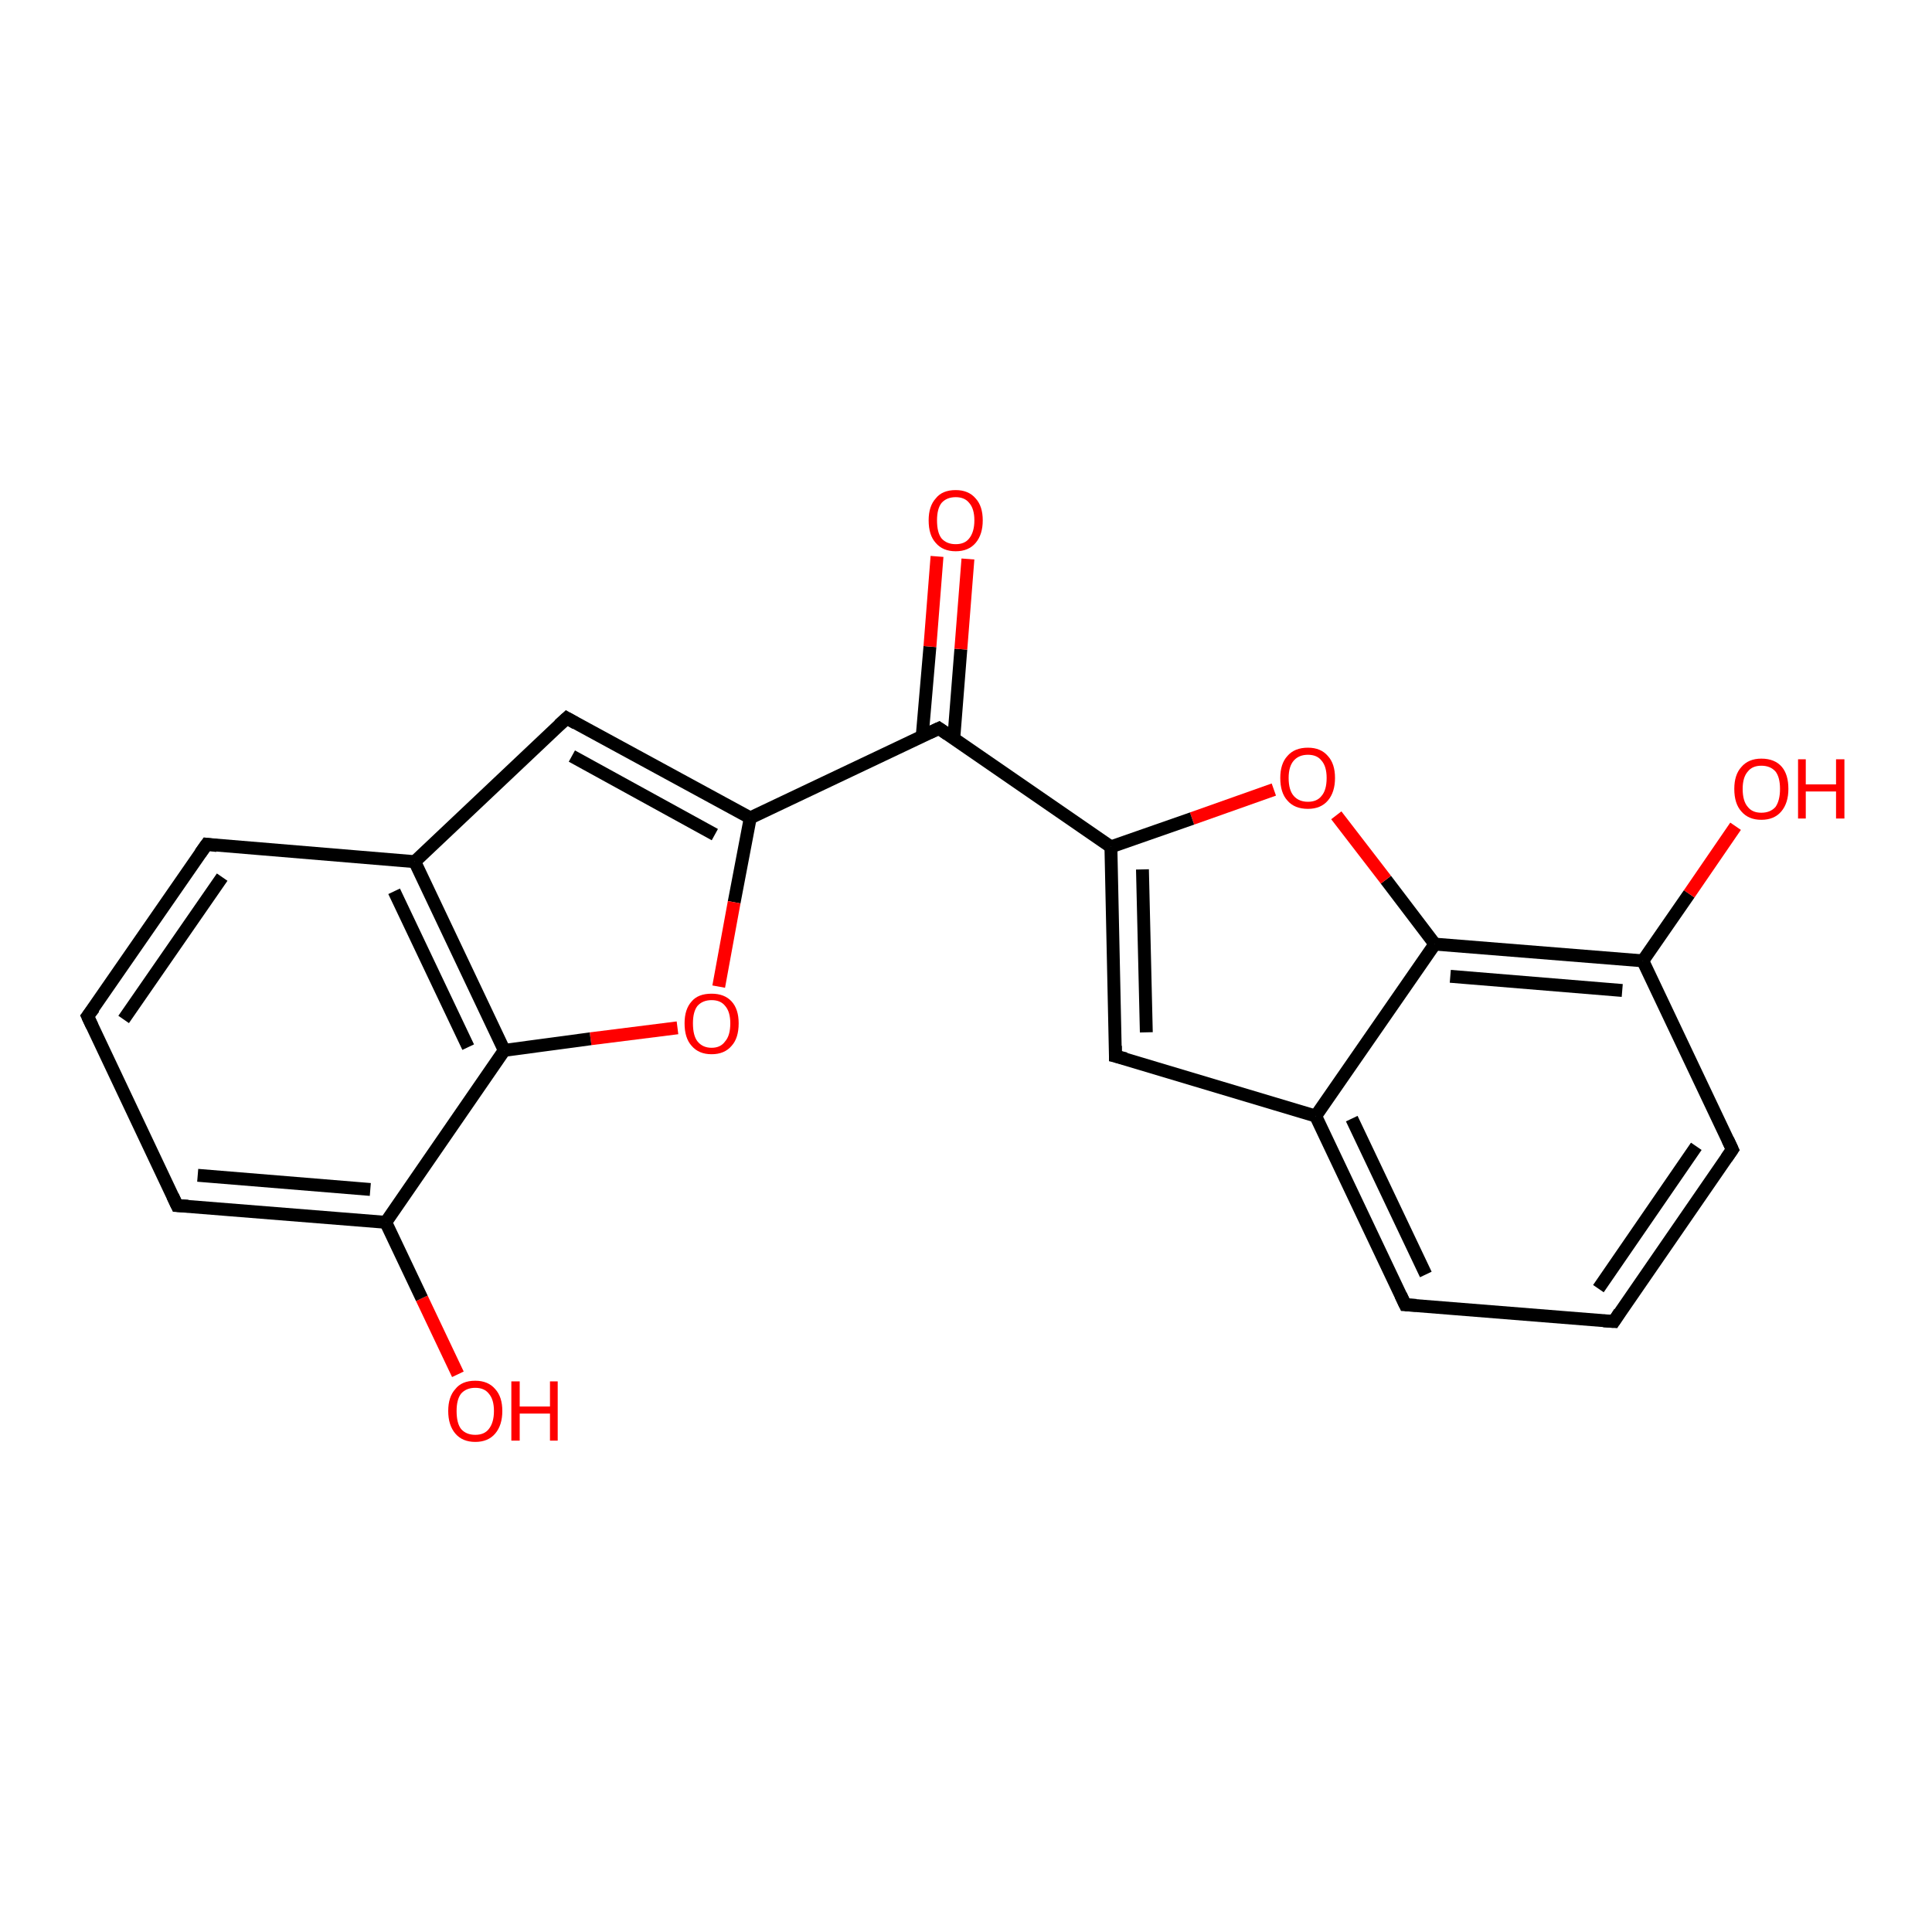 <?xml version='1.0' encoding='iso-8859-1'?>
<svg version='1.1' baseProfile='full'
              xmlns='http://www.w3.org/2000/svg'
                      xmlns:rdkit='http://www.rdkit.org/xml'
                      xmlns:xlink='http://www.w3.org/1999/xlink'
                  xml:space='preserve'
width='300px' height='300px' viewBox='0 0 300 300'>
<!-- END OF HEADER -->
<rect style='opacity:1.0;fill:#FFFFFF;stroke:none' width='300.0' height='300.0' x='0.0' y='0.0'> </rect>
<path class='bond-0 atom-0 atom-1' d='M 71.1,213.4 L 65.5,201.6' style='fill:none;fill-rule:evenodd;stroke:#FF0000;stroke-width:2.0px;stroke-linecap:butt;stroke-linejoin:miter;stroke-opacity:1' />
<path class='bond-0 atom-0 atom-1' d='M 65.5,201.6 L 59.9,189.8' style='fill:none;fill-rule:evenodd;stroke:#000000;stroke-width:2.0px;stroke-linecap:butt;stroke-linejoin:miter;stroke-opacity:1' />
<path class='bond-1 atom-1 atom-2' d='M 59.9,189.8 L 27.5,187.2' style='fill:none;fill-rule:evenodd;stroke:#000000;stroke-width:2.0px;stroke-linecap:butt;stroke-linejoin:miter;stroke-opacity:1' />
<path class='bond-1 atom-1 atom-2' d='M 57.5,184.7 L 30.7,182.5' style='fill:none;fill-rule:evenodd;stroke:#000000;stroke-width:2.0px;stroke-linecap:butt;stroke-linejoin:miter;stroke-opacity:1' />
<path class='bond-2 atom-2 atom-3' d='M 27.5,187.2 L 13.6,157.8' style='fill:none;fill-rule:evenodd;stroke:#000000;stroke-width:2.0px;stroke-linecap:butt;stroke-linejoin:miter;stroke-opacity:1' />
<path class='bond-3 atom-3 atom-4' d='M 13.6,157.8 L 32.1,131.1' style='fill:none;fill-rule:evenodd;stroke:#000000;stroke-width:2.0px;stroke-linecap:butt;stroke-linejoin:miter;stroke-opacity:1' />
<path class='bond-3 atom-3 atom-4' d='M 19.2,158.3 L 34.5,136.2' style='fill:none;fill-rule:evenodd;stroke:#000000;stroke-width:2.0px;stroke-linecap:butt;stroke-linejoin:miter;stroke-opacity:1' />
<path class='bond-4 atom-4 atom-5' d='M 32.1,131.1 L 64.4,133.8' style='fill:none;fill-rule:evenodd;stroke:#000000;stroke-width:2.0px;stroke-linecap:butt;stroke-linejoin:miter;stroke-opacity:1' />
<path class='bond-5 atom-5 atom-6' d='M 64.4,133.8 L 88.0,111.5' style='fill:none;fill-rule:evenodd;stroke:#000000;stroke-width:2.0px;stroke-linecap:butt;stroke-linejoin:miter;stroke-opacity:1' />
<path class='bond-6 atom-6 atom-7' d='M 88.0,111.5 L 116.5,127.0' style='fill:none;fill-rule:evenodd;stroke:#000000;stroke-width:2.0px;stroke-linecap:butt;stroke-linejoin:miter;stroke-opacity:1' />
<path class='bond-6 atom-6 atom-7' d='M 88.8,117.4 L 111.0,129.6' style='fill:none;fill-rule:evenodd;stroke:#000000;stroke-width:2.0px;stroke-linecap:butt;stroke-linejoin:miter;stroke-opacity:1' />
<path class='bond-7 atom-7 atom-8' d='M 116.5,127.0 L 114.0,140.1' style='fill:none;fill-rule:evenodd;stroke:#000000;stroke-width:2.0px;stroke-linecap:butt;stroke-linejoin:miter;stroke-opacity:1' />
<path class='bond-7 atom-7 atom-8' d='M 114.0,140.1 L 111.6,153.2' style='fill:none;fill-rule:evenodd;stroke:#FF0000;stroke-width:2.0px;stroke-linecap:butt;stroke-linejoin:miter;stroke-opacity:1' />
<path class='bond-8 atom-8 atom-9' d='M 105.2,159.6 L 91.7,161.3' style='fill:none;fill-rule:evenodd;stroke:#FF0000;stroke-width:2.0px;stroke-linecap:butt;stroke-linejoin:miter;stroke-opacity:1' />
<path class='bond-8 atom-8 atom-9' d='M 91.7,161.3 L 78.3,163.1' style='fill:none;fill-rule:evenodd;stroke:#000000;stroke-width:2.0px;stroke-linecap:butt;stroke-linejoin:miter;stroke-opacity:1' />
<path class='bond-9 atom-7 atom-10' d='M 116.5,127.0 L 145.8,113.1' style='fill:none;fill-rule:evenodd;stroke:#000000;stroke-width:2.0px;stroke-linecap:butt;stroke-linejoin:miter;stroke-opacity:1' />
<path class='bond-10 atom-10 atom-11' d='M 148.1,114.7 L 149.2,100.8' style='fill:none;fill-rule:evenodd;stroke:#000000;stroke-width:2.0px;stroke-linecap:butt;stroke-linejoin:miter;stroke-opacity:1' />
<path class='bond-10 atom-10 atom-11' d='M 149.2,100.8 L 150.3,86.8' style='fill:none;fill-rule:evenodd;stroke:#FF0000;stroke-width:2.0px;stroke-linecap:butt;stroke-linejoin:miter;stroke-opacity:1' />
<path class='bond-10 atom-10 atom-11' d='M 143.2,114.3 L 144.4,100.4' style='fill:none;fill-rule:evenodd;stroke:#000000;stroke-width:2.0px;stroke-linecap:butt;stroke-linejoin:miter;stroke-opacity:1' />
<path class='bond-10 atom-10 atom-11' d='M 144.4,100.4 L 145.5,86.4' style='fill:none;fill-rule:evenodd;stroke:#FF0000;stroke-width:2.0px;stroke-linecap:butt;stroke-linejoin:miter;stroke-opacity:1' />
<path class='bond-11 atom-10 atom-12' d='M 145.8,113.1 L 172.5,131.5' style='fill:none;fill-rule:evenodd;stroke:#000000;stroke-width:2.0px;stroke-linecap:butt;stroke-linejoin:miter;stroke-opacity:1' />
<path class='bond-12 atom-12 atom-13' d='M 172.5,131.5 L 173.2,164.0' style='fill:none;fill-rule:evenodd;stroke:#000000;stroke-width:2.0px;stroke-linecap:butt;stroke-linejoin:miter;stroke-opacity:1' />
<path class='bond-12 atom-12 atom-13' d='M 177.4,135.0 L 178.0,160.3' style='fill:none;fill-rule:evenodd;stroke:#000000;stroke-width:2.0px;stroke-linecap:butt;stroke-linejoin:miter;stroke-opacity:1' />
<path class='bond-13 atom-13 atom-14' d='M 173.2,164.0 L 204.3,173.3' style='fill:none;fill-rule:evenodd;stroke:#000000;stroke-width:2.0px;stroke-linecap:butt;stroke-linejoin:miter;stroke-opacity:1' />
<path class='bond-14 atom-14 atom-15' d='M 204.3,173.3 L 218.2,202.6' style='fill:none;fill-rule:evenodd;stroke:#000000;stroke-width:2.0px;stroke-linecap:butt;stroke-linejoin:miter;stroke-opacity:1' />
<path class='bond-14 atom-14 atom-15' d='M 209.9,173.7 L 221.4,197.9' style='fill:none;fill-rule:evenodd;stroke:#000000;stroke-width:2.0px;stroke-linecap:butt;stroke-linejoin:miter;stroke-opacity:1' />
<path class='bond-15 atom-15 atom-16' d='M 218.2,202.6 L 250.6,205.2' style='fill:none;fill-rule:evenodd;stroke:#000000;stroke-width:2.0px;stroke-linecap:butt;stroke-linejoin:miter;stroke-opacity:1' />
<path class='bond-16 atom-16 atom-17' d='M 250.6,205.2 L 269.0,178.5' style='fill:none;fill-rule:evenodd;stroke:#000000;stroke-width:2.0px;stroke-linecap:butt;stroke-linejoin:miter;stroke-opacity:1' />
<path class='bond-16 atom-16 atom-17' d='M 248.2,200.1 L 263.4,178.0' style='fill:none;fill-rule:evenodd;stroke:#000000;stroke-width:2.0px;stroke-linecap:butt;stroke-linejoin:miter;stroke-opacity:1' />
<path class='bond-17 atom-17 atom-18' d='M 269.0,178.5 L 255.1,149.2' style='fill:none;fill-rule:evenodd;stroke:#000000;stroke-width:2.0px;stroke-linecap:butt;stroke-linejoin:miter;stroke-opacity:1' />
<path class='bond-18 atom-18 atom-19' d='M 255.1,149.2 L 262.3,138.8' style='fill:none;fill-rule:evenodd;stroke:#000000;stroke-width:2.0px;stroke-linecap:butt;stroke-linejoin:miter;stroke-opacity:1' />
<path class='bond-18 atom-18 atom-19' d='M 262.3,138.8 L 269.5,128.3' style='fill:none;fill-rule:evenodd;stroke:#FF0000;stroke-width:2.0px;stroke-linecap:butt;stroke-linejoin:miter;stroke-opacity:1' />
<path class='bond-19 atom-18 atom-20' d='M 255.1,149.2 L 222.8,146.6' style='fill:none;fill-rule:evenodd;stroke:#000000;stroke-width:2.0px;stroke-linecap:butt;stroke-linejoin:miter;stroke-opacity:1' />
<path class='bond-19 atom-18 atom-20' d='M 251.9,153.8 L 225.2,151.6' style='fill:none;fill-rule:evenodd;stroke:#000000;stroke-width:2.0px;stroke-linecap:butt;stroke-linejoin:miter;stroke-opacity:1' />
<path class='bond-20 atom-20 atom-21' d='M 222.8,146.6 L 215.2,136.6' style='fill:none;fill-rule:evenodd;stroke:#000000;stroke-width:2.0px;stroke-linecap:butt;stroke-linejoin:miter;stroke-opacity:1' />
<path class='bond-20 atom-20 atom-21' d='M 215.2,136.6 L 207.5,126.6' style='fill:none;fill-rule:evenodd;stroke:#FF0000;stroke-width:2.0px;stroke-linecap:butt;stroke-linejoin:miter;stroke-opacity:1' />
<path class='bond-21 atom-9 atom-1' d='M 78.3,163.1 L 59.9,189.8' style='fill:none;fill-rule:evenodd;stroke:#000000;stroke-width:2.0px;stroke-linecap:butt;stroke-linejoin:miter;stroke-opacity:1' />
<path class='bond-22 atom-21 atom-12' d='M 197.8,122.6 L 185.1,127.1' style='fill:none;fill-rule:evenodd;stroke:#FF0000;stroke-width:2.0px;stroke-linecap:butt;stroke-linejoin:miter;stroke-opacity:1' />
<path class='bond-22 atom-21 atom-12' d='M 185.1,127.1 L 172.5,131.5' style='fill:none;fill-rule:evenodd;stroke:#000000;stroke-width:2.0px;stroke-linecap:butt;stroke-linejoin:miter;stroke-opacity:1' />
<path class='bond-23 atom-9 atom-5' d='M 78.3,163.1 L 64.4,133.8' style='fill:none;fill-rule:evenodd;stroke:#000000;stroke-width:2.0px;stroke-linecap:butt;stroke-linejoin:miter;stroke-opacity:1' />
<path class='bond-23 atom-9 atom-5' d='M 72.7,162.6 L 61.2,138.4' style='fill:none;fill-rule:evenodd;stroke:#000000;stroke-width:2.0px;stroke-linecap:butt;stroke-linejoin:miter;stroke-opacity:1' />
<path class='bond-24 atom-20 atom-14' d='M 222.8,146.6 L 204.3,173.3' style='fill:none;fill-rule:evenodd;stroke:#000000;stroke-width:2.0px;stroke-linecap:butt;stroke-linejoin:miter;stroke-opacity:1' />
<path d='M 29.2,187.3 L 27.5,187.2 L 26.8,185.7' style='fill:none;stroke:#000000;stroke-width:2.0px;stroke-linecap:butt;stroke-linejoin:miter;stroke-opacity:1;' />
<path d='M 14.3,159.3 L 13.6,157.8 L 14.6,156.5' style='fill:none;stroke:#000000;stroke-width:2.0px;stroke-linecap:butt;stroke-linejoin:miter;stroke-opacity:1;' />
<path d='M 31.1,132.5 L 32.1,131.1 L 33.7,131.3' style='fill:none;stroke:#000000;stroke-width:2.0px;stroke-linecap:butt;stroke-linejoin:miter;stroke-opacity:1;' />
<path d='M 86.8,112.6 L 88.0,111.5 L 89.4,112.3' style='fill:none;stroke:#000000;stroke-width:2.0px;stroke-linecap:butt;stroke-linejoin:miter;stroke-opacity:1;' />
<path d='M 144.3,113.8 L 145.8,113.1 L 147.1,114.0' style='fill:none;stroke:#000000;stroke-width:2.0px;stroke-linecap:butt;stroke-linejoin:miter;stroke-opacity:1;' />
<path d='M 173.2,162.4 L 173.2,164.0 L 174.8,164.4' style='fill:none;stroke:#000000;stroke-width:2.0px;stroke-linecap:butt;stroke-linejoin:miter;stroke-opacity:1;' />
<path d='M 217.5,201.1 L 218.2,202.6 L 219.9,202.7' style='fill:none;stroke:#000000;stroke-width:2.0px;stroke-linecap:butt;stroke-linejoin:miter;stroke-opacity:1;' />
<path d='M 249.0,205.1 L 250.6,205.2 L 251.5,203.8' style='fill:none;stroke:#000000;stroke-width:2.0px;stroke-linecap:butt;stroke-linejoin:miter;stroke-opacity:1;' />
<path d='M 268.1,179.8 L 269.0,178.5 L 268.3,177.0' style='fill:none;stroke:#000000;stroke-width:2.0px;stroke-linecap:butt;stroke-linejoin:miter;stroke-opacity:1;' />
<path class='atom-0' d='M 69.6 219.1
Q 69.6 216.9, 70.7 215.7
Q 71.7 214.4, 73.8 214.4
Q 75.8 214.4, 76.9 215.7
Q 78.0 216.9, 78.0 219.1
Q 78.0 221.3, 76.9 222.6
Q 75.8 223.9, 73.8 223.9
Q 71.8 223.9, 70.7 222.6
Q 69.6 221.3, 69.6 219.1
M 73.8 222.8
Q 75.2 222.8, 75.9 221.9
Q 76.7 220.9, 76.7 219.1
Q 76.7 217.3, 75.9 216.4
Q 75.2 215.5, 73.8 215.5
Q 72.4 215.5, 71.6 216.4
Q 70.9 217.3, 70.9 219.1
Q 70.9 221.0, 71.6 221.9
Q 72.4 222.8, 73.8 222.8
' fill='#FF0000'/>
<path class='atom-0' d='M 79.4 214.5
L 80.7 214.5
L 80.7 218.4
L 85.4 218.4
L 85.4 214.5
L 86.6 214.5
L 86.6 223.7
L 85.4 223.7
L 85.4 219.5
L 80.7 219.5
L 80.7 223.7
L 79.4 223.7
L 79.4 214.5
' fill='#FF0000'/>
<path class='atom-8' d='M 106.3 158.9
Q 106.3 156.7, 107.4 155.5
Q 108.4 154.3, 110.5 154.3
Q 112.5 154.3, 113.6 155.5
Q 114.7 156.7, 114.7 158.9
Q 114.7 161.2, 113.6 162.4
Q 112.5 163.7, 110.5 163.7
Q 108.5 163.7, 107.4 162.4
Q 106.3 161.2, 106.3 158.9
M 110.5 162.7
Q 111.9 162.7, 112.6 161.7
Q 113.4 160.8, 113.4 158.9
Q 113.4 157.1, 112.6 156.2
Q 111.9 155.3, 110.5 155.3
Q 109.1 155.3, 108.3 156.2
Q 107.6 157.1, 107.6 158.9
Q 107.6 160.8, 108.3 161.7
Q 109.1 162.7, 110.5 162.7
' fill='#FF0000'/>
<path class='atom-11' d='M 144.2 80.8
Q 144.2 78.6, 145.3 77.4
Q 146.3 76.1, 148.4 76.1
Q 150.4 76.1, 151.5 77.4
Q 152.6 78.6, 152.6 80.8
Q 152.6 83.0, 151.5 84.3
Q 150.4 85.6, 148.4 85.6
Q 146.4 85.6, 145.3 84.3
Q 144.2 83.1, 144.2 80.8
M 148.4 84.5
Q 149.8 84.5, 150.5 83.6
Q 151.3 82.6, 151.3 80.8
Q 151.3 79.0, 150.5 78.1
Q 149.8 77.2, 148.4 77.2
Q 147.0 77.2, 146.2 78.1
Q 145.5 79.0, 145.5 80.8
Q 145.5 82.7, 146.2 83.6
Q 147.0 84.5, 148.4 84.5
' fill='#FF0000'/>
<path class='atom-19' d='M 269.3 122.5
Q 269.3 120.3, 270.4 119.1
Q 271.5 117.8, 273.5 117.8
Q 275.6 117.8, 276.7 119.1
Q 277.7 120.3, 277.7 122.5
Q 277.7 124.7, 276.6 126.0
Q 275.5 127.3, 273.5 127.3
Q 271.5 127.3, 270.4 126.0
Q 269.3 124.8, 269.3 122.5
M 273.5 126.2
Q 274.9 126.2, 275.7 125.3
Q 276.4 124.3, 276.4 122.5
Q 276.4 120.7, 275.7 119.8
Q 274.9 118.9, 273.5 118.9
Q 272.1 118.9, 271.4 119.8
Q 270.6 120.7, 270.6 122.5
Q 270.6 124.4, 271.4 125.3
Q 272.1 126.2, 273.5 126.2
' fill='#FF0000'/>
<path class='atom-19' d='M 279.2 117.9
L 280.4 117.9
L 280.4 121.8
L 285.1 121.8
L 285.1 117.9
L 286.4 117.9
L 286.4 127.1
L 285.1 127.1
L 285.1 122.9
L 280.4 122.9
L 280.4 127.1
L 279.2 127.1
L 279.2 117.9
' fill='#FF0000'/>
<path class='atom-21' d='M 198.8 120.8
Q 198.8 118.6, 199.9 117.4
Q 201.0 116.1, 203.1 116.1
Q 205.1 116.1, 206.2 117.4
Q 207.3 118.6, 207.3 120.8
Q 207.3 123.0, 206.2 124.3
Q 205.1 125.6, 203.1 125.6
Q 201.0 125.6, 199.9 124.3
Q 198.8 123.1, 198.8 120.8
M 203.1 124.5
Q 204.5 124.5, 205.2 123.6
Q 206.0 122.7, 206.0 120.8
Q 206.0 119.0, 205.2 118.1
Q 204.5 117.2, 203.1 117.2
Q 201.7 117.2, 200.9 118.1
Q 200.1 119.0, 200.1 120.8
Q 200.1 122.7, 200.9 123.6
Q 201.7 124.5, 203.1 124.5
' fill='#FF0000'/>
</svg>
